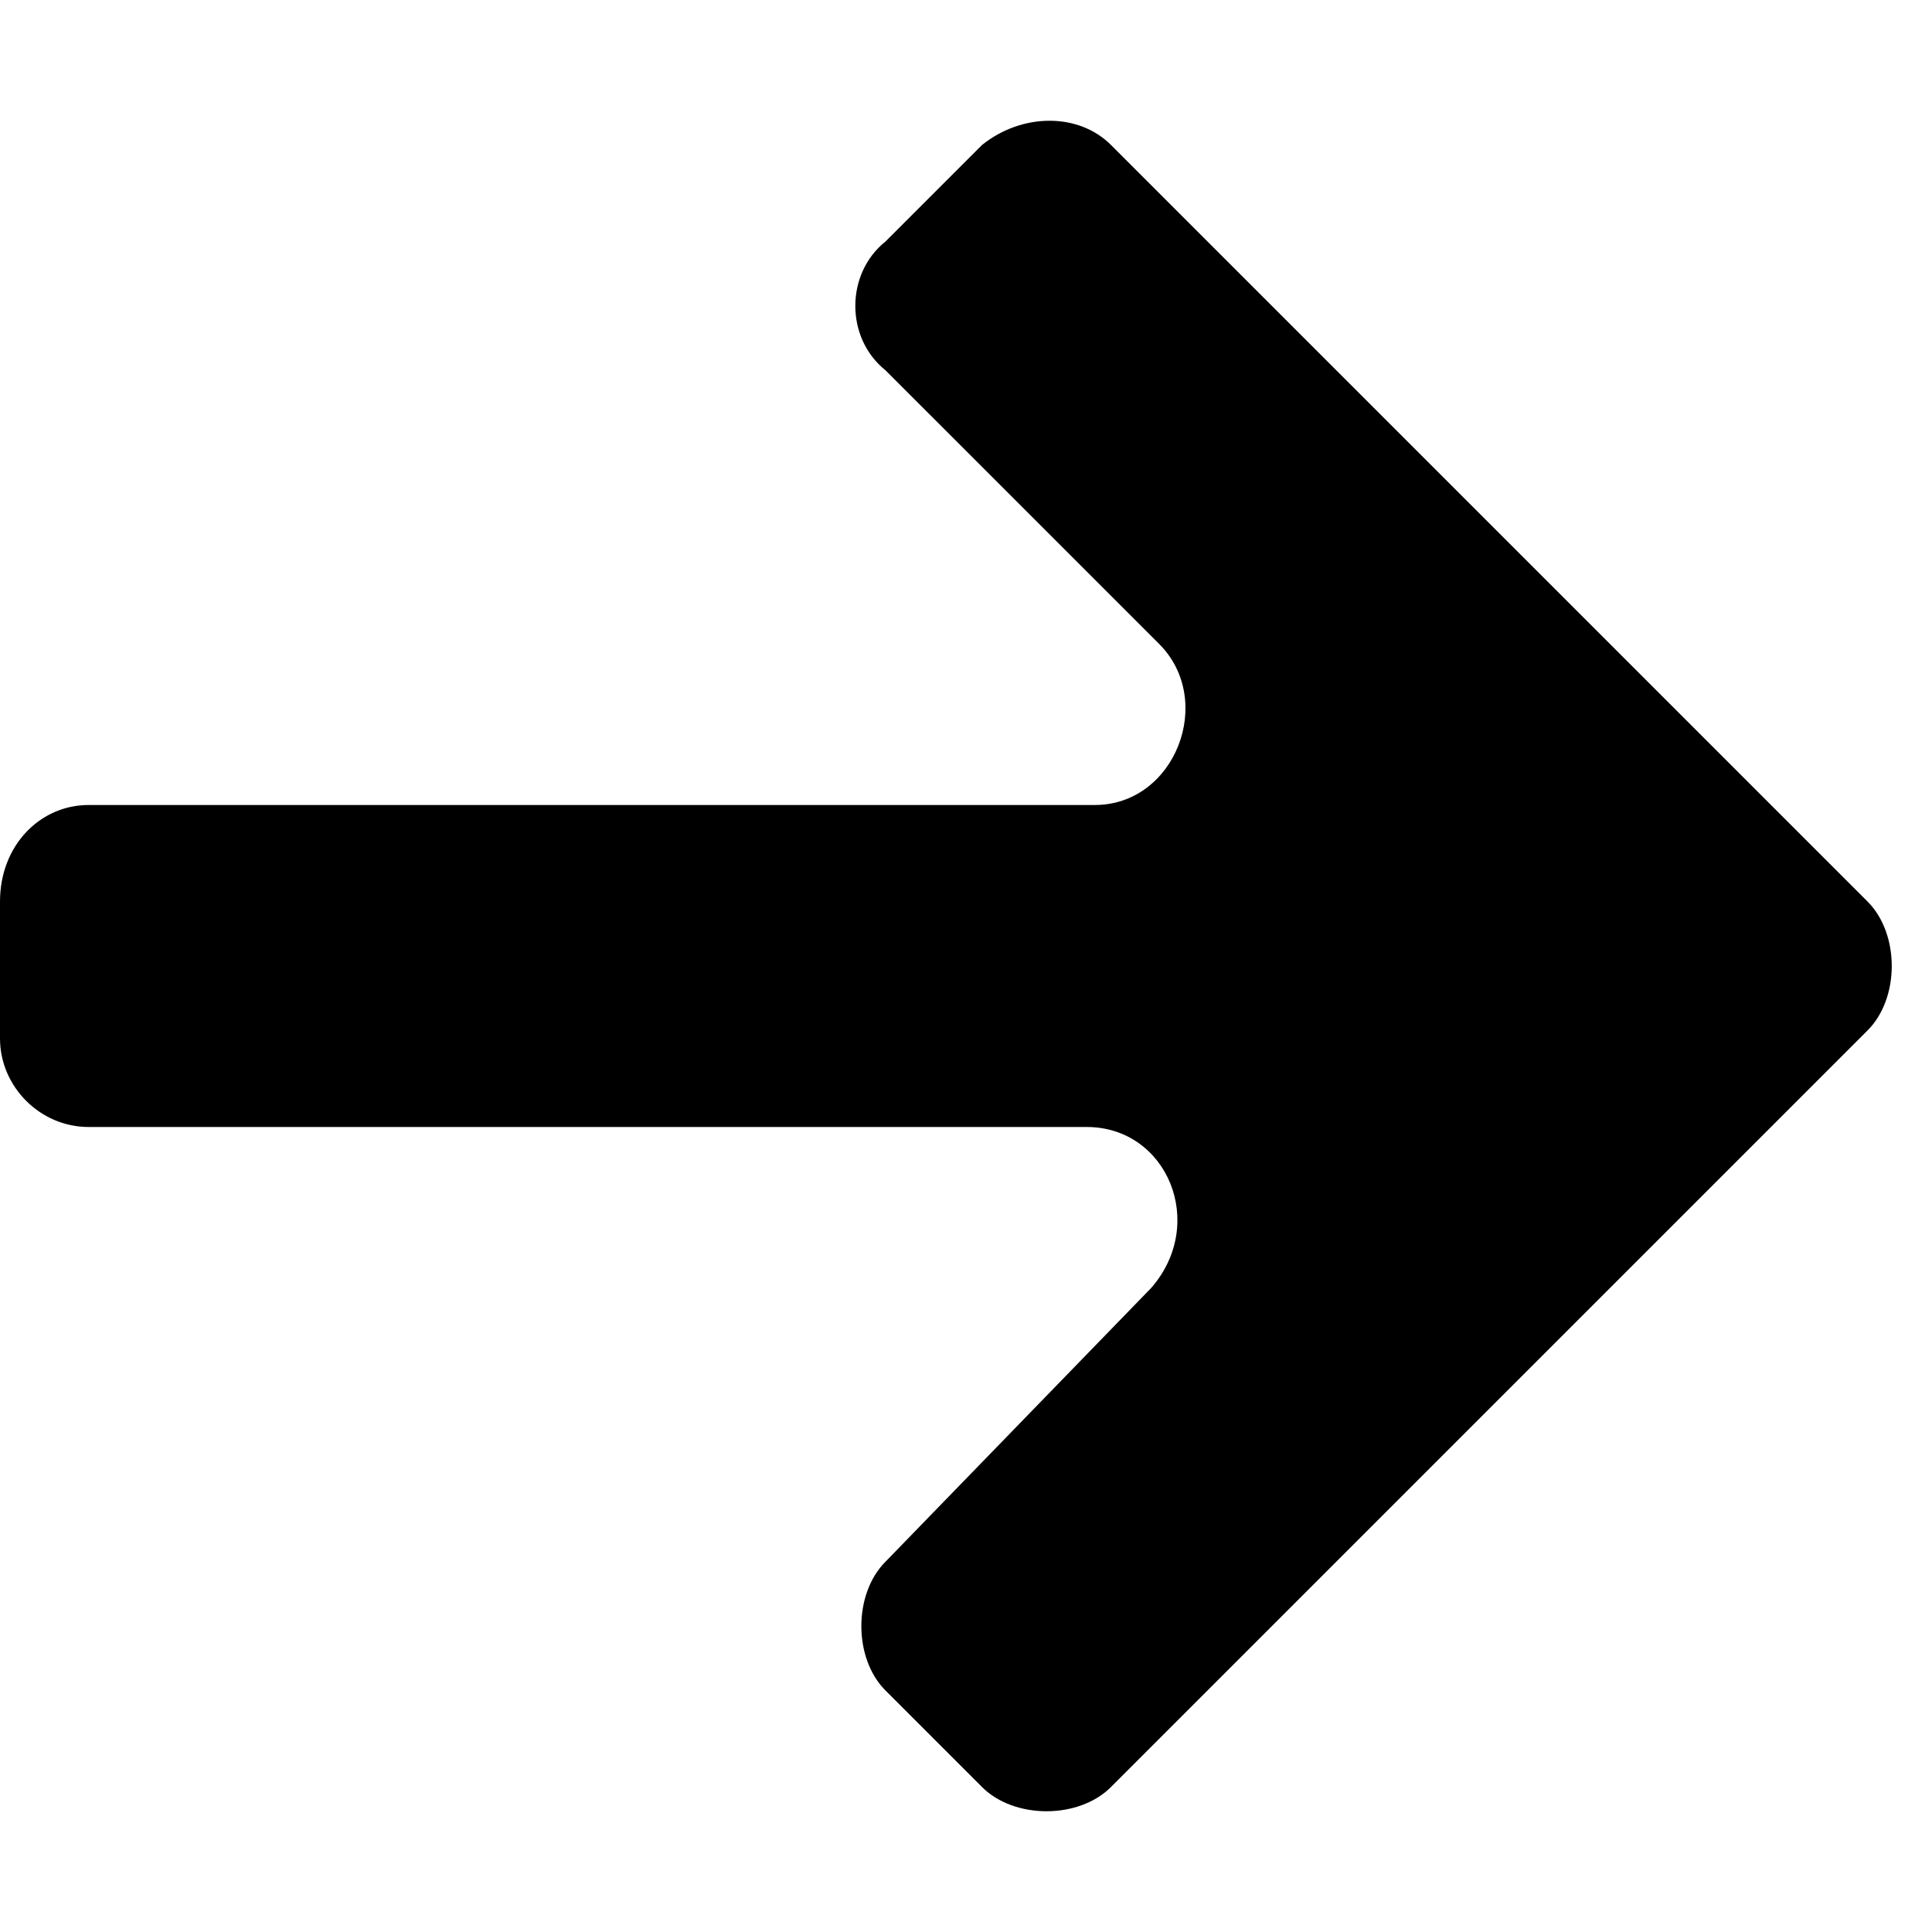 <?xml version="1.0" encoding="utf-8"?>
<!-- Generator: Adobe Illustrator 27.8.0, SVG Export Plug-In . SVG Version: 6.00 Build 0)  -->
<svg version="1.1" id="Layer_1" xmlns="http://www.w3.org/2000/svg" xmlns:xlink="http://www.w3.org/1999/xlink" x="0px" y="0px"
	 viewBox="0 0 24 24" style="enable-background:new 0 0 24 24;" xml:space="preserve">
<path d="M12.2,1.8L11,3c-0.5,0.4-0.5,1.2,0,1.6L14.4,8c0.7,0.7,0.2,2-0.8,2H1.1C0.5,10,0,10.5,0,11.2v1.7C0,13.5,0.5,14,1.1,14h12.4
	c1,0,1.5,1.2,0.8,2L11,19.4c-0.4,0.4-0.4,1.2,0,1.6l1.2,1.2c0.4,0.4,1.2,0.4,1.6,0l9.4-9.4c0.4-0.4,0.4-1.2,0-1.6l-9.4-9.4
	C13.4,1.4,12.7,1.4,12.2,1.8z"/>
</svg>

